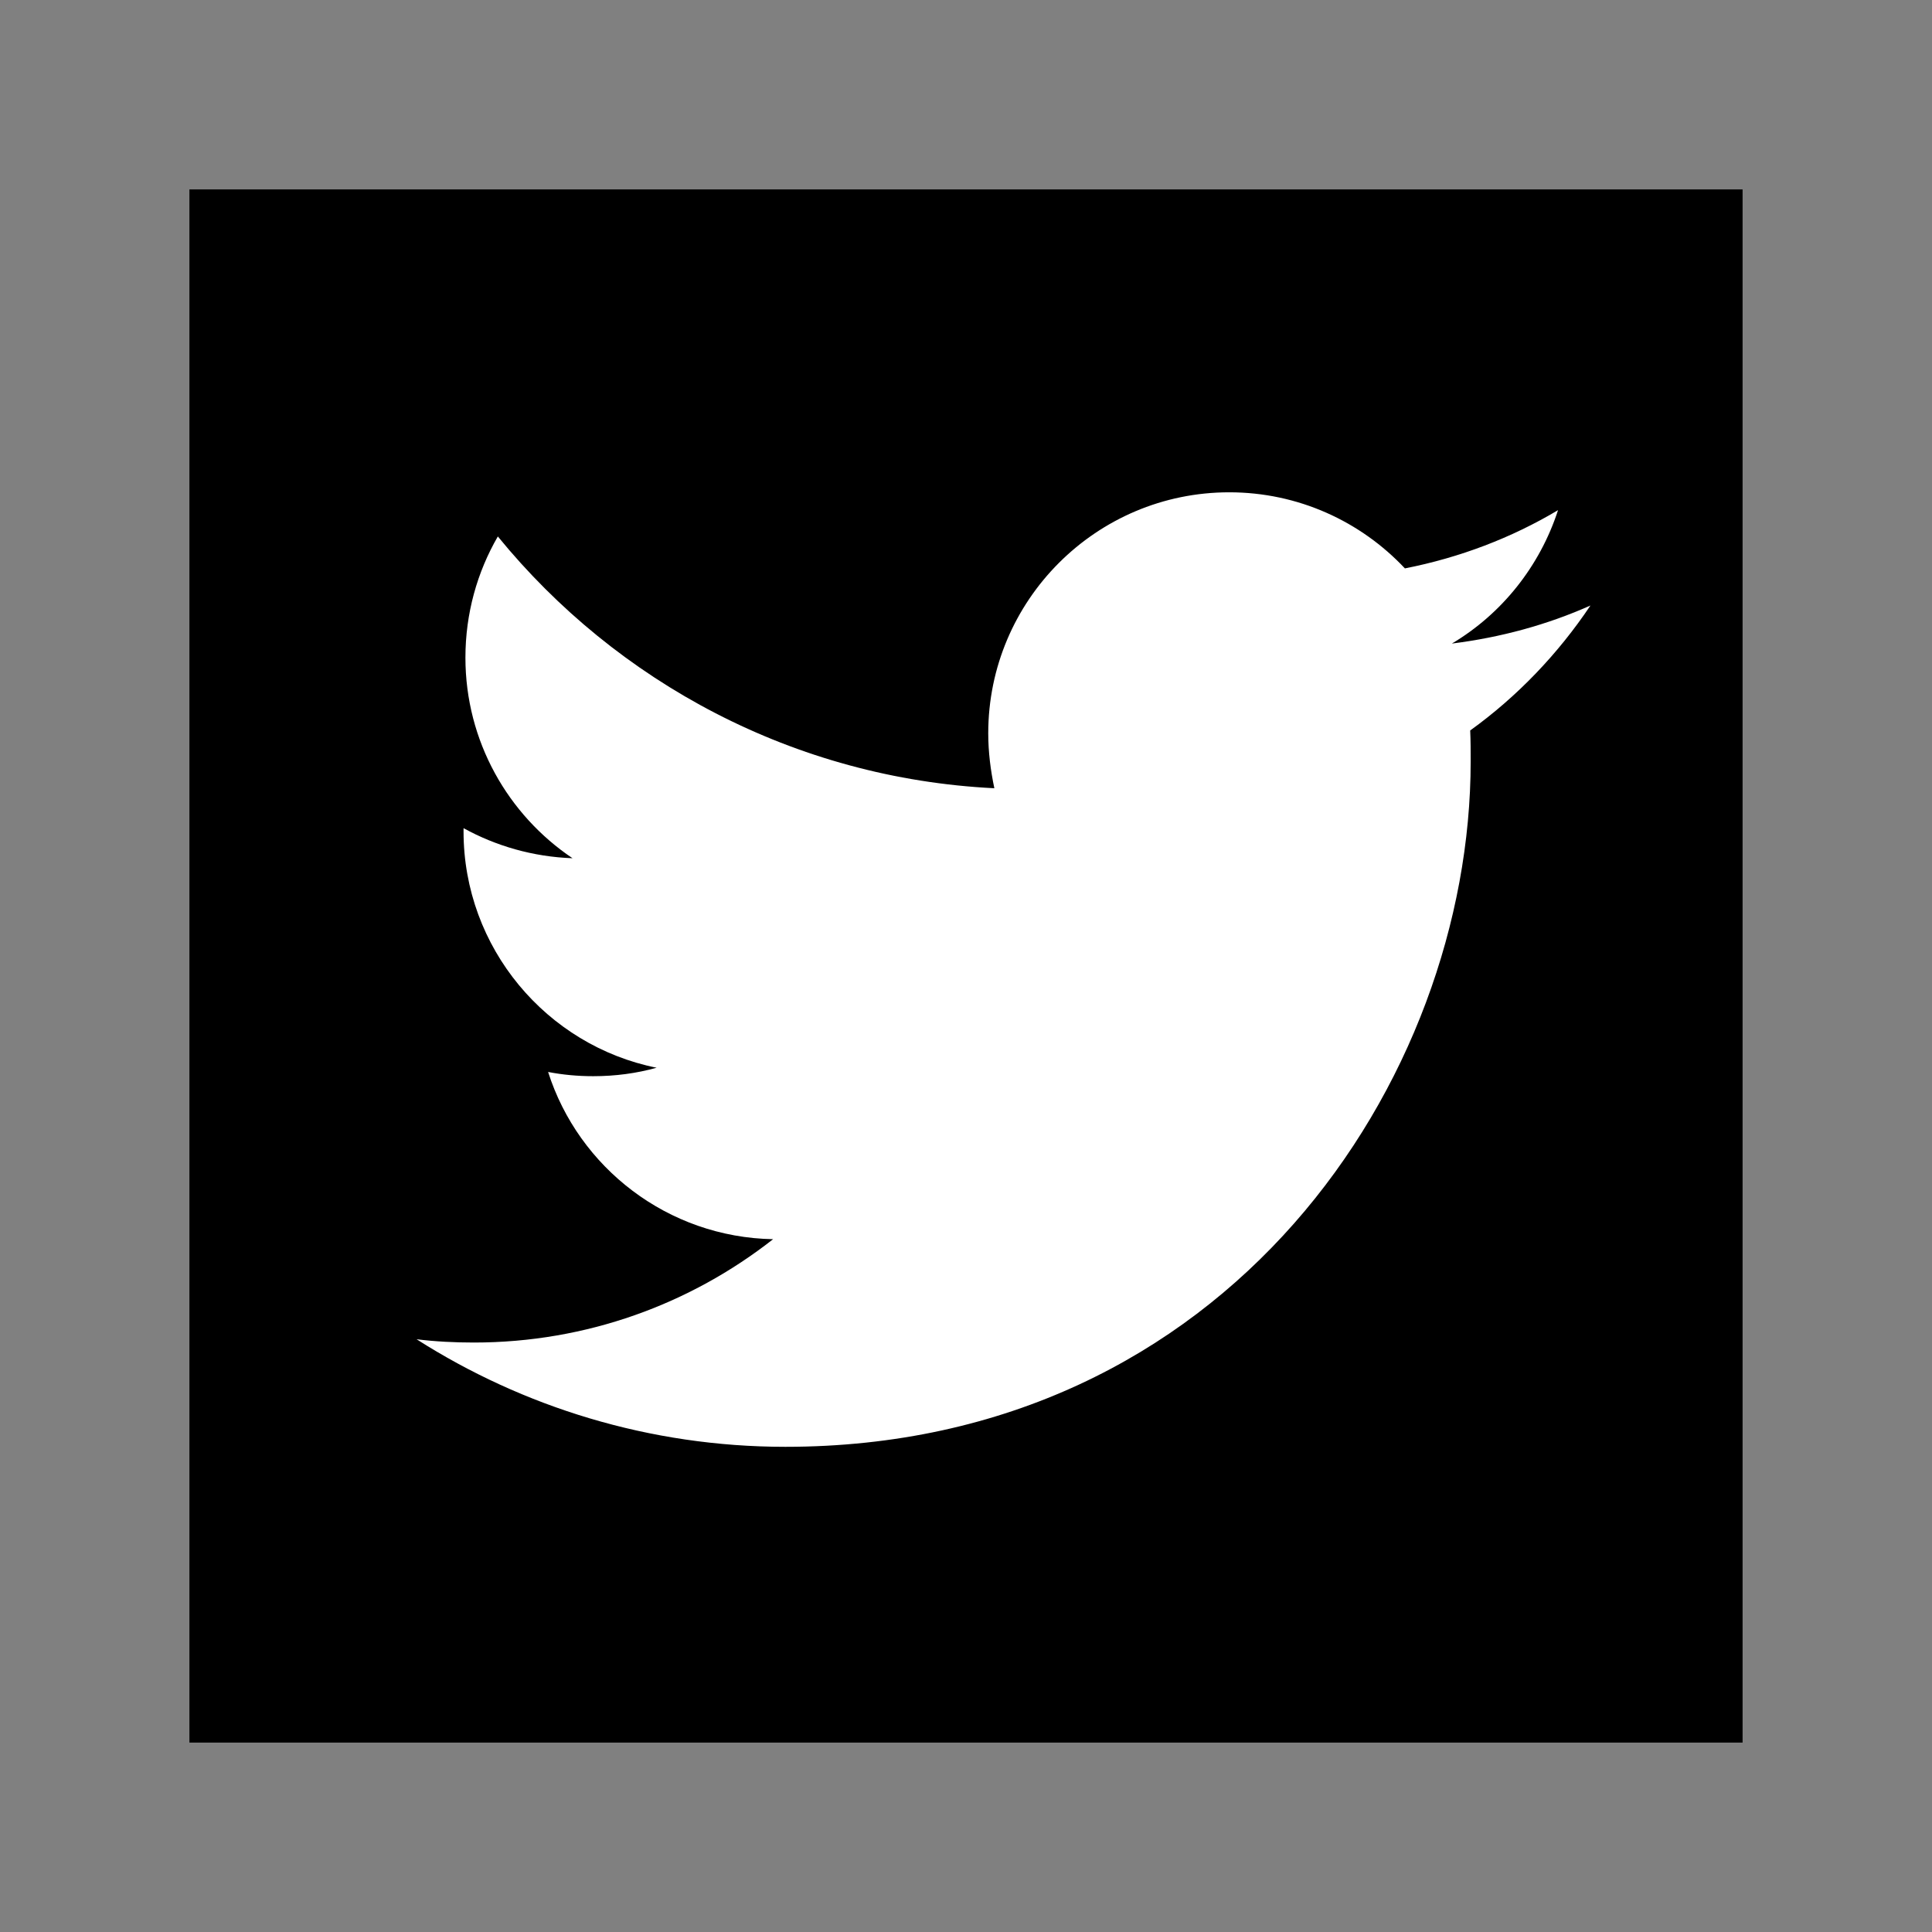 <svg xmlns="http://www.w3.org/2000/svg" version="1.1" x="0" y="0" xml:space="preserve" id="svg12" width="51" height="51"><rect width="100%" height="100%" fill="#808080" stroke="none"/><style type="text/css" id="style2"></style><rect id="rect847" width="41" height="41" x="5" y="5" fill="#000" fill-opacity="1" stroke="none" stroke-width="0" stroke-miterlimit="4" stroke-dasharray="none"/><g id="Logo__x2014__FIXED" transform="matrix(.124 0 0 .124 1.684 .794)"><g id="g9"><path d="M153.6 301.6c94.3 0 145.9-78.2 145.9-145.9 0-2.2 0-4.4-.1-6.6 10-7.2 18.7-16.3 25.6-26.6-9.2 4.1-19.1 6.8-29.5 8.1 10.6-6.3 18.7-16.4 22.6-28.4-9.9 5.9-20.9 10.1-32.6 12.4-9.4-10-22.7-16.2-37.4-16.2-28.3 0-51.3 23-51.3 51.3 0 4 .5 7.9 1.3 11.7-42.6-2.1-80.4-22.6-105.7-53.6-4.4 7.6-6.9 16.4-6.9 25.8 0 17.8 9.1 33.5 22.8 42.7-8.4-.3-16.3-2.6-23.2-6.4v.7c0 24.8 17.7 45.6 41.1 50.3-4.3 1.2-8.8 1.8-13.5 1.8-3.3 0-6.5-.3-9.6-.9 6.5 20.4 25.5 35.2 47.9 35.6-17.6 13.8-39.7 22-63.7 22-4.1 0-8.2-.2-12.2-.7 22.6 14.4 49.6 22.9 78.5 22.9" id="path7" fill="#fff"/></g></g></svg>